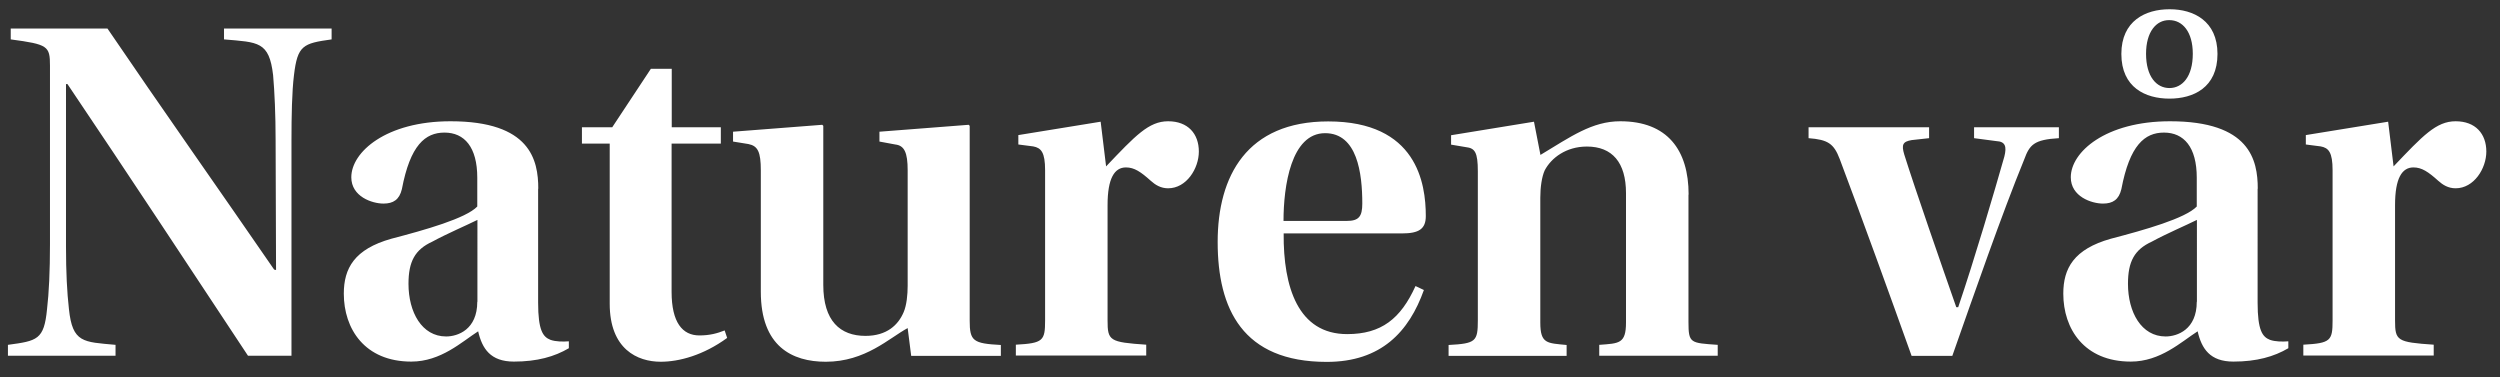 <?xml version="1.0" encoding="utf-8"?>
<!-- Generator: Adobe Illustrator 28.2.0, SVG Export Plug-In . SVG Version: 6.00 Build 0)  -->
<svg version="1.1" id="Layer_1" xmlns="http://www.w3.org/2000/svg" xmlns:xlink="http://www.w3.org/1999/xlink" x="0px" y="0px"
	 viewBox="0 0 1700.8 256.6" style="enable-background:new 0 0 1700.8 256.6;" xml:space="preserve">
<rect x="0" y="0" width="1700.8" height="256.6" fill="#333333" stroke="none"/>
<style type="text/css">
	.st0{fill:#FFFFFF;}
</style>
<g>
	<path class="st0" d="M1629.4,139.5c0-18.2,4.7-25.6,12.5-25.6c5.7,0,10.1,3,16.9,9.1c3,2.7,6.7,5.1,11.8,5.1
		c12.5,0,20.9-13.5,20.9-25c0-12.1-7.4-20.6-20.9-20.6c-13.2,0-22.3,9.8-42.2,30.7l-3.7-30.4l-56,9.1v6.4l10.1,1.3
		c5.4,1,8.1,4,8.1,16.2v102.2c0,13.8-1.3,15.5-19.9,16.5v7.4h88.7v-7.4c-25-1.7-26.3-2.7-26.3-16.5V139.5z M1475.9,6.3
		c-16.2,0-32.7,7.8-32.7,30.4c0,22.9,16.5,30.4,32.7,30.4c16.2,0,32.7-7.4,32.7-30.4c0-22.6-16.5-30.4-32.4-30.4H1475.9z
		 M1475.9,13.7c8.8,0,15.9,7.8,15.9,22.9c0,15.5-7.1,23.3-15.9,23.3c-8.8,0-15.9-7.8-15.9-23.3c0-15.2,7.1-22.9,15.5-22.9H1475.9z
		 M1494.5,205.3c0,18.9-13.2,23.6-21.2,23.6c-16.5,0-25.6-16.5-25.6-35.8c0-15.2,4.4-23.3,16.2-28.7c10.5-5.7,23.3-11.1,30.7-14.8
		V205.3z M1536,128.4c0-19.6-5.4-45.9-59.7-45.9c-43.8,0-67.5,20.9-67.5,38.1c0,13.2,14.2,17.9,21.9,17.9c6.7,0,10.8-2.7,12.5-9.8
		c5.7-30,15.9-38.5,29-38.5c13.5,0,22.3,9.8,22.3,30.7v19.6c-7.8,8.1-35.4,15.9-58.4,21.9c-25.3,7.1-32.4,20.2-32.4,37.4
		c0,23.9,14.2,46.2,45.9,46.2c20.2,0,34.4-13.5,45.5-20.6c2.7,11.8,8.4,20.6,24.3,20.6c15.9,0,27.7-3.4,37.4-9.1v-4.7
		c-4,0.3-8.8,0.3-12.5-1c-5.1-2-8.4-6.4-8.4-25.3V128.4z M1328.2,242.1c14.5-41.2,33.7-96.5,48.9-133.6c3.7-10.1,6.7-13.5,23.6-14.5
		v-7.4H1343V94l15.2,2c6.1,0.3,7.1,3.7,5.4,10.5c-6.7,23.6-20.2,69.5-31.4,102.5h-1.3c-9.8-28-28-80.3-35.4-103.9
		c-2-6.7-1-8.8,5.1-9.8l11.8-1.3v-7.4h-82V94c13.2,1,17.2,3.7,21.2,14.2c15.9,42.2,33.7,91.4,48.9,133.9H1328.2z M1148.8,132.4
		c0-30.4-14.5-49.9-46.5-49.9c-19.2,0-33.7,10.5-54.3,22.9l-4.4-22.6L987.2,92v6.4l10.1,1.7c6.1,0.7,8.1,3.4,8.1,16.5v101.2
		c0,14.5-1.3,15.9-19.9,16.9v7.4h80.3v-7.4c-13.2-1.3-17.9-0.7-17.9-15.2v-85c0-7.1,1-14.2,3-18.6c4.4-8.4,14.5-16.2,28.7-16.2
		c17.2,0,26.6,10.8,26.6,31.7v88c0,14.5-4.7,14.2-18.2,15.2v7.4h80.6v-7.4c-18.6-1.3-19.9-1-19.9-15.5V132.4z M873.2,150.3
		c0-23.6,5.1-59.7,28.3-59.7c21.9,0,25.3,27.3,25.3,47.9c0,8.8-2.4,11.8-10.5,11.8H873.2z M953.8,158.8c11.5,0,16.2-3,16.2-11.8
		c0-22.3-6.1-64.4-66.4-64.4c-55.3,0-75.2,37.1-75.2,82c0,45.5,16.9,81.6,74.2,81.6c37.1,0,56-20.6,66.1-48.9l-5.7-2.7
		c-10.1,22.3-23.3,32.7-46.5,32.7c-33.4,0-43.5-32-43.2-68.5H953.8z M753.5,139.5c0-18.2,4.7-25.6,12.5-25.6c5.7,0,10.1,3,16.9,9.1
		c3,2.7,6.7,5.1,11.8,5.1c12.5,0,20.9-13.5,20.9-25c0-12.1-7.4-20.6-20.9-20.6c-13.2,0-22.3,9.8-42.2,30.7l-3.7-30.4l-56,9.1v6.4
		l10.1,1.3c5.4,1,8.1,4,8.1,16.2v102.2c0,13.8-1.3,15.5-19.9,16.5v7.4h88.7v-7.4c-25-1.7-26.3-2.7-26.3-16.5V139.5z M680.9,242.1
		v-7.4c-18.9-1-21.2-2.7-21.2-16.5V85.6l-0.7-0.7l-60.7,4.7v6.7l10.8,2c6.1,0.7,8.4,5.4,8.4,17.5v78.6c0,6.1-0.7,13.2-2.7,17.9
		c-3.7,8.8-11.5,16.2-26,16.2c-17.2,0-28.7-10.1-28.7-34.7V85.6l-0.7-0.7l-60.7,4.7v6.7l10.5,1.7c6.4,1.3,8.4,5.4,8.4,17.9v82.6
		c0,37.1,21.2,47.6,44.2,47.6c27,0,43.2-16.2,55.7-22.9l2.4,18.9H680.9z M490.4,97.7V86.6H457V46.8h-14.2l-26.3,39.8h-20.6v11.1
		h18.9v108.9c0,31,18.9,39.5,34.7,39.5c12.5,0,29-4.4,45.2-16.2l-1.7-5.1c-5.1,2-10.1,3.4-17.2,3.4c-11.5,0-18.9-8.8-18.9-29.7V97.7
		H490.4z M324.7,205.3c0,18.9-13.2,23.6-21.2,23.6c-16.5,0-25.6-16.5-25.6-35.8c0-15.2,4.4-23.3,16.2-28.7
		c10.5-5.7,23.3-11.1,30.7-14.8V205.3z M366.2,128.4c0-19.6-5.4-45.9-59.7-45.9c-43.8,0-67.5,20.9-67.5,38.1
		c0,13.2,14.2,17.9,21.9,17.9c6.7,0,10.8-2.7,12.5-9.8c5.7-30,15.9-38.5,29-38.5c13.5,0,22.3,9.8,22.3,30.7v19.6
		c-7.8,8.1-35.4,15.9-58.4,21.9c-25.3,7.1-32.4,20.2-32.4,37.4c0,23.9,14.2,46.2,45.9,46.2c20.2,0,34.4-13.5,45.5-20.6
		c2.7,11.8,8.4,20.6,24.3,20.6c15.9,0,27.7-3.4,37.4-9.1v-4.7c-4,0.3-8.8,0.3-12.5-1c-5.1-2-8.4-6.4-8.4-25.3V128.4z M198.3,242.1
		V95.3c0-16.2,0.3-33.1,1.7-44.2c2.4-20.2,6.1-21.6,25.6-24.3v-7.4h-73.2v7.4c23.3,2,30.7,1.3,33.4,24.3c1,11.5,1.7,27,1.7,44.2
		l0.3,88.4l-1.3-0.3C151,131.8,108.9,72.1,73.1,19.4H7.3v7.4C32.6,30.2,34,31.3,34,44.7v121.4c0,18.6-0.7,33.1-2,44.2
		c-2,20.9-6.7,21.6-26.6,24.3v7.4h73.2v-7.4c-21.9-2-29.3-1.3-31.7-24.3c-1.3-11.5-2-25-2-42.5V57.2h1
		c41.2,61.1,84.7,127.2,122.8,184.8H198.3z"/>
</g>
</svg>
